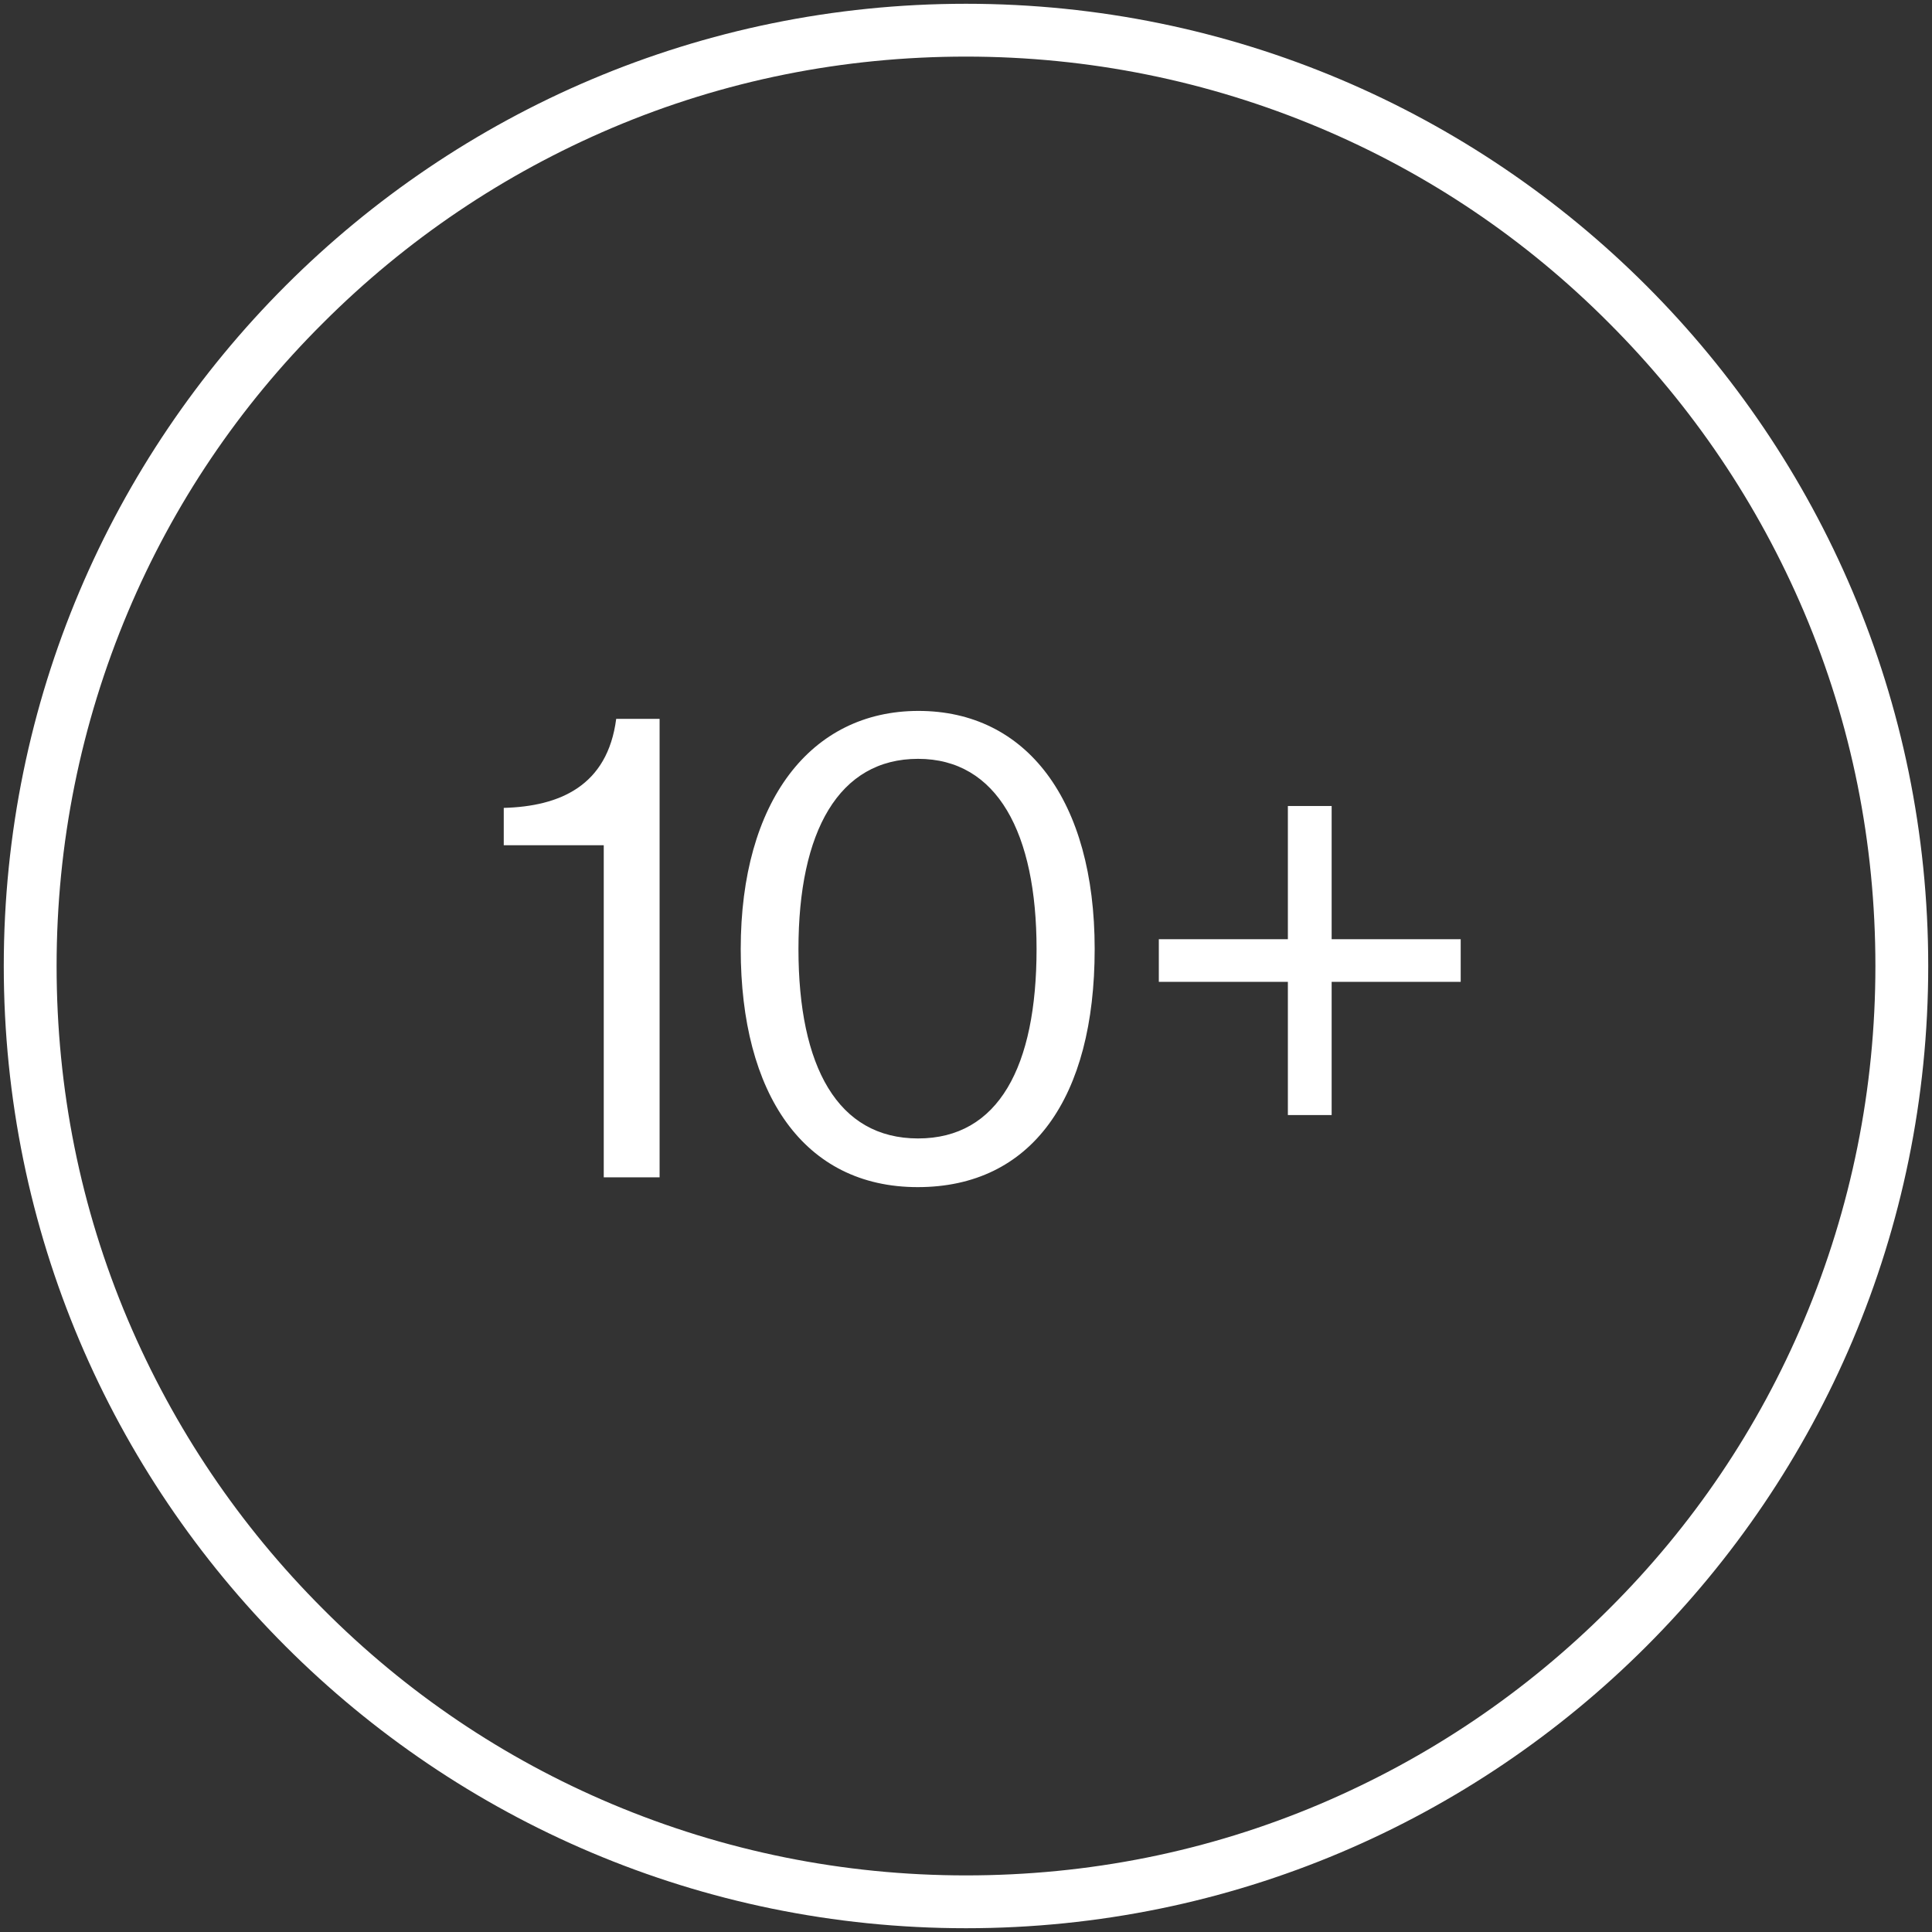 <?xml version="1.0" encoding="UTF-8"?> <svg xmlns="http://www.w3.org/2000/svg" id="Layer_1" version="1.1" viewBox="0 0 512 512"><rect x="0" y="0" width="512" height="512" fill="#333333" stroke="none"/><defs><style> .st0 { isolation: isolate; } .st1 { fill: #fff; } </style></defs><path class="st1" d="M256,15c32.5,0,64.1,6.4,93.8,18.9,28.7,12.1,54.5,29.5,76.6,51.7,22.1,22.1,39.5,47.9,51.7,76.6,12.6,29.7,18.9,61.3,18.9,93.8s-6.4,64.1-18.9,93.8c-12.1,28.7-29.5,54.5-51.7,76.6-22.1,22.1-47.9,39.5-76.6,51.7-29.7,12.6-61.3,18.9-93.8,18.9s-64.1-6.4-93.8-18.9c-28.7-12.1-54.5-29.5-76.6-51.7-22.1-22.1-39.5-47.9-51.7-76.6-12.6-29.7-18.9-61.3-18.9-93.8s6.4-64.1,18.9-93.8c12.1-28.7,29.5-54.5,51.7-76.6,22.1-22.1,47.9-39.5,76.6-51.7,29.7-12.6,61.3-18.9,93.8-18.9M256,1C115.2,1,1,115.2,1,256s114.2,255,255,255,255-114.2,255-255S396.8,1,256,1h0Z"></path><g class="st0"><g class="st0"><path class="st1" d="M159.9,224h-26.4v-9.9c14.8-.4,27.5-5.8,29.8-23.6h11.5v121.5h-14.8v-88h-.1Z"></path><path class="st1" d="M196.3,251.5c0-39.1,18.5-63.1,47.1-63.1s46.7,23.6,46.7,63.1-16.7,63.1-46.9,63.1-46.9-24.7-46.9-63.1h0ZM274.7,251.5c0-30.7-10.4-50.4-31.4-50.4s-31.7,19.2-31.7,50.4,10.4,50.2,31.7,50.2,31.4-19,31.4-50.2h0Z"></path><path class="st1" d="M307.1,248.9h34.2v-35.3h11.6v35.3h34.2v11.3h-34.2v35.3h-11.6v-35.3h-34.2v-11.3h0Z"></path></g></g></svg> 